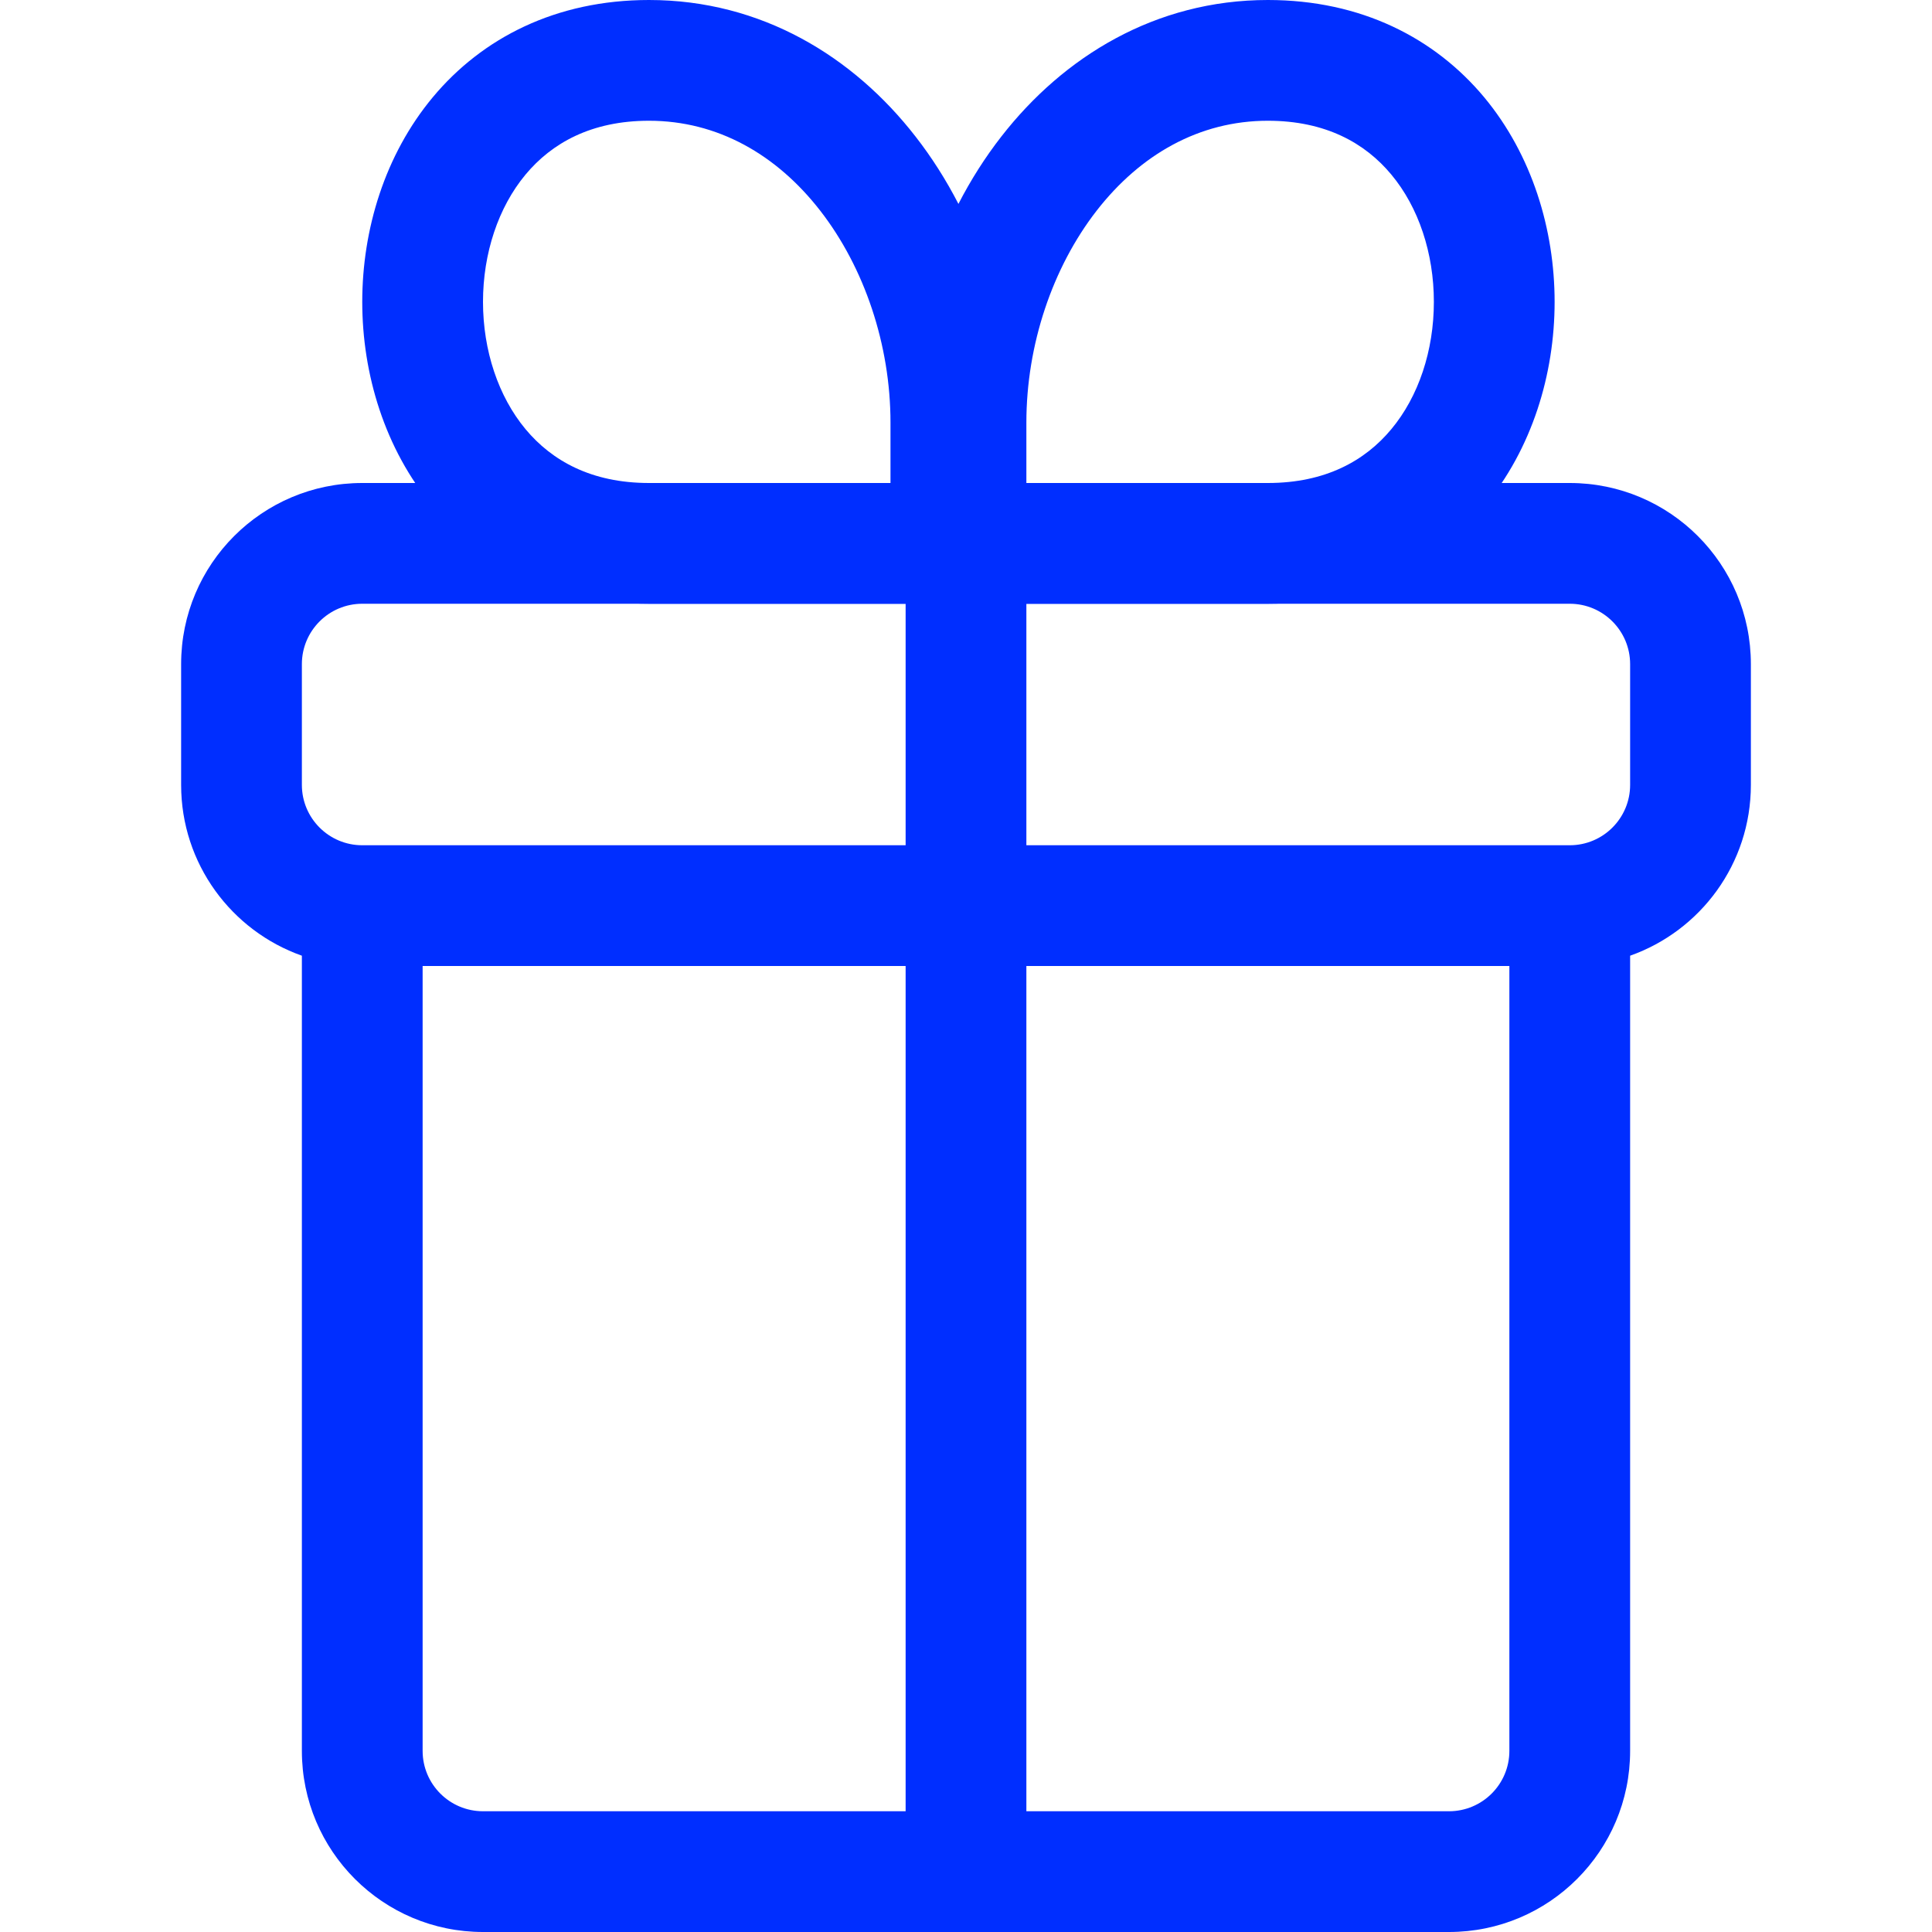 <svg width="24" height="24" viewBox="0 0 24 24" fill="none" xmlns="http://www.w3.org/2000/svg">
<path fill-rule="evenodd" clip-rule="evenodd" d="M4.5 6C3.257 6 2.25 7.007 2.25 8.25V9.75C2.25 10.73 2.876 11.563 3.75 11.872V21.75C3.75 22.993 4.757 24 6 24H18C19.243 24 20.25 22.993 20.25 21.75V11.872C21.124 11.563 21.75 10.73 21.75 9.75V8.25C21.75 7.007 20.743 6 19.5 6H4.5ZM5.25 21.75V12H11.25V22.5H6C5.586 22.5 5.25 22.164 5.25 21.75ZM12.75 22.5H18C18.414 22.5 18.75 22.164 18.75 21.75V12H12.75V22.5ZM12.75 10.5H19.5C19.914 10.5 20.25 10.164 20.25 9.75V8.25C20.25 7.836 19.914 7.5 19.5 7.5H12.75V10.5ZM11.25 7.5H4.5C4.086 7.5 3.75 7.836 3.75 8.25V9.75C3.75 10.164 4.086 10.5 4.5 10.5H11.25V7.5Z" fill="#002EFF"/>
<path fill-rule="evenodd" clip-rule="evenodd" d="M8.062 0C6.904 0 5.989 0.473 5.377 1.207C4.779 1.925 4.5 2.853 4.5 3.75C4.5 4.647 4.779 5.575 5.377 6.293C5.989 7.027 6.904 7.5 8.062 7.5H11.812C11.844 7.5 11.875 7.498 11.906 7.494C11.937 7.498 11.969 7.5 12 7.5H15.75C16.909 7.5 17.823 7.027 18.436 6.293C19.033 5.575 19.312 4.647 19.312 3.75C19.312 2.853 19.033 1.925 18.436 1.207C17.823 0.473 16.909 0 15.75 0C14.352 0 13.21 0.705 12.439 1.696C12.237 1.955 12.059 2.236 11.906 2.533C11.753 2.236 11.575 1.955 11.373 1.696C10.603 0.705 9.461 0 8.062 0ZM8.062 6C7.346 6 6.855 5.723 6.529 5.332C6.19 4.925 6 4.353 6 3.75C6 3.147 6.19 2.575 6.529 2.168C6.855 1.777 7.346 1.5 8.062 1.5C8.914 1.5 9.647 1.92 10.189 2.617C10.737 3.322 11.062 4.282 11.062 5.25L11.062 6H8.062ZM15.75 6C16.466 6 16.958 5.723 17.283 5.332C17.623 4.925 17.812 4.353 17.812 3.75C17.812 3.147 17.623 2.575 17.283 2.168C16.958 1.777 16.466 1.5 15.75 1.5C14.898 1.5 14.165 1.92 13.623 2.617C13.075 3.322 12.75 4.282 12.75 5.25L12.75 6H15.75Z" fill="#002EFF"/>
</svg>

